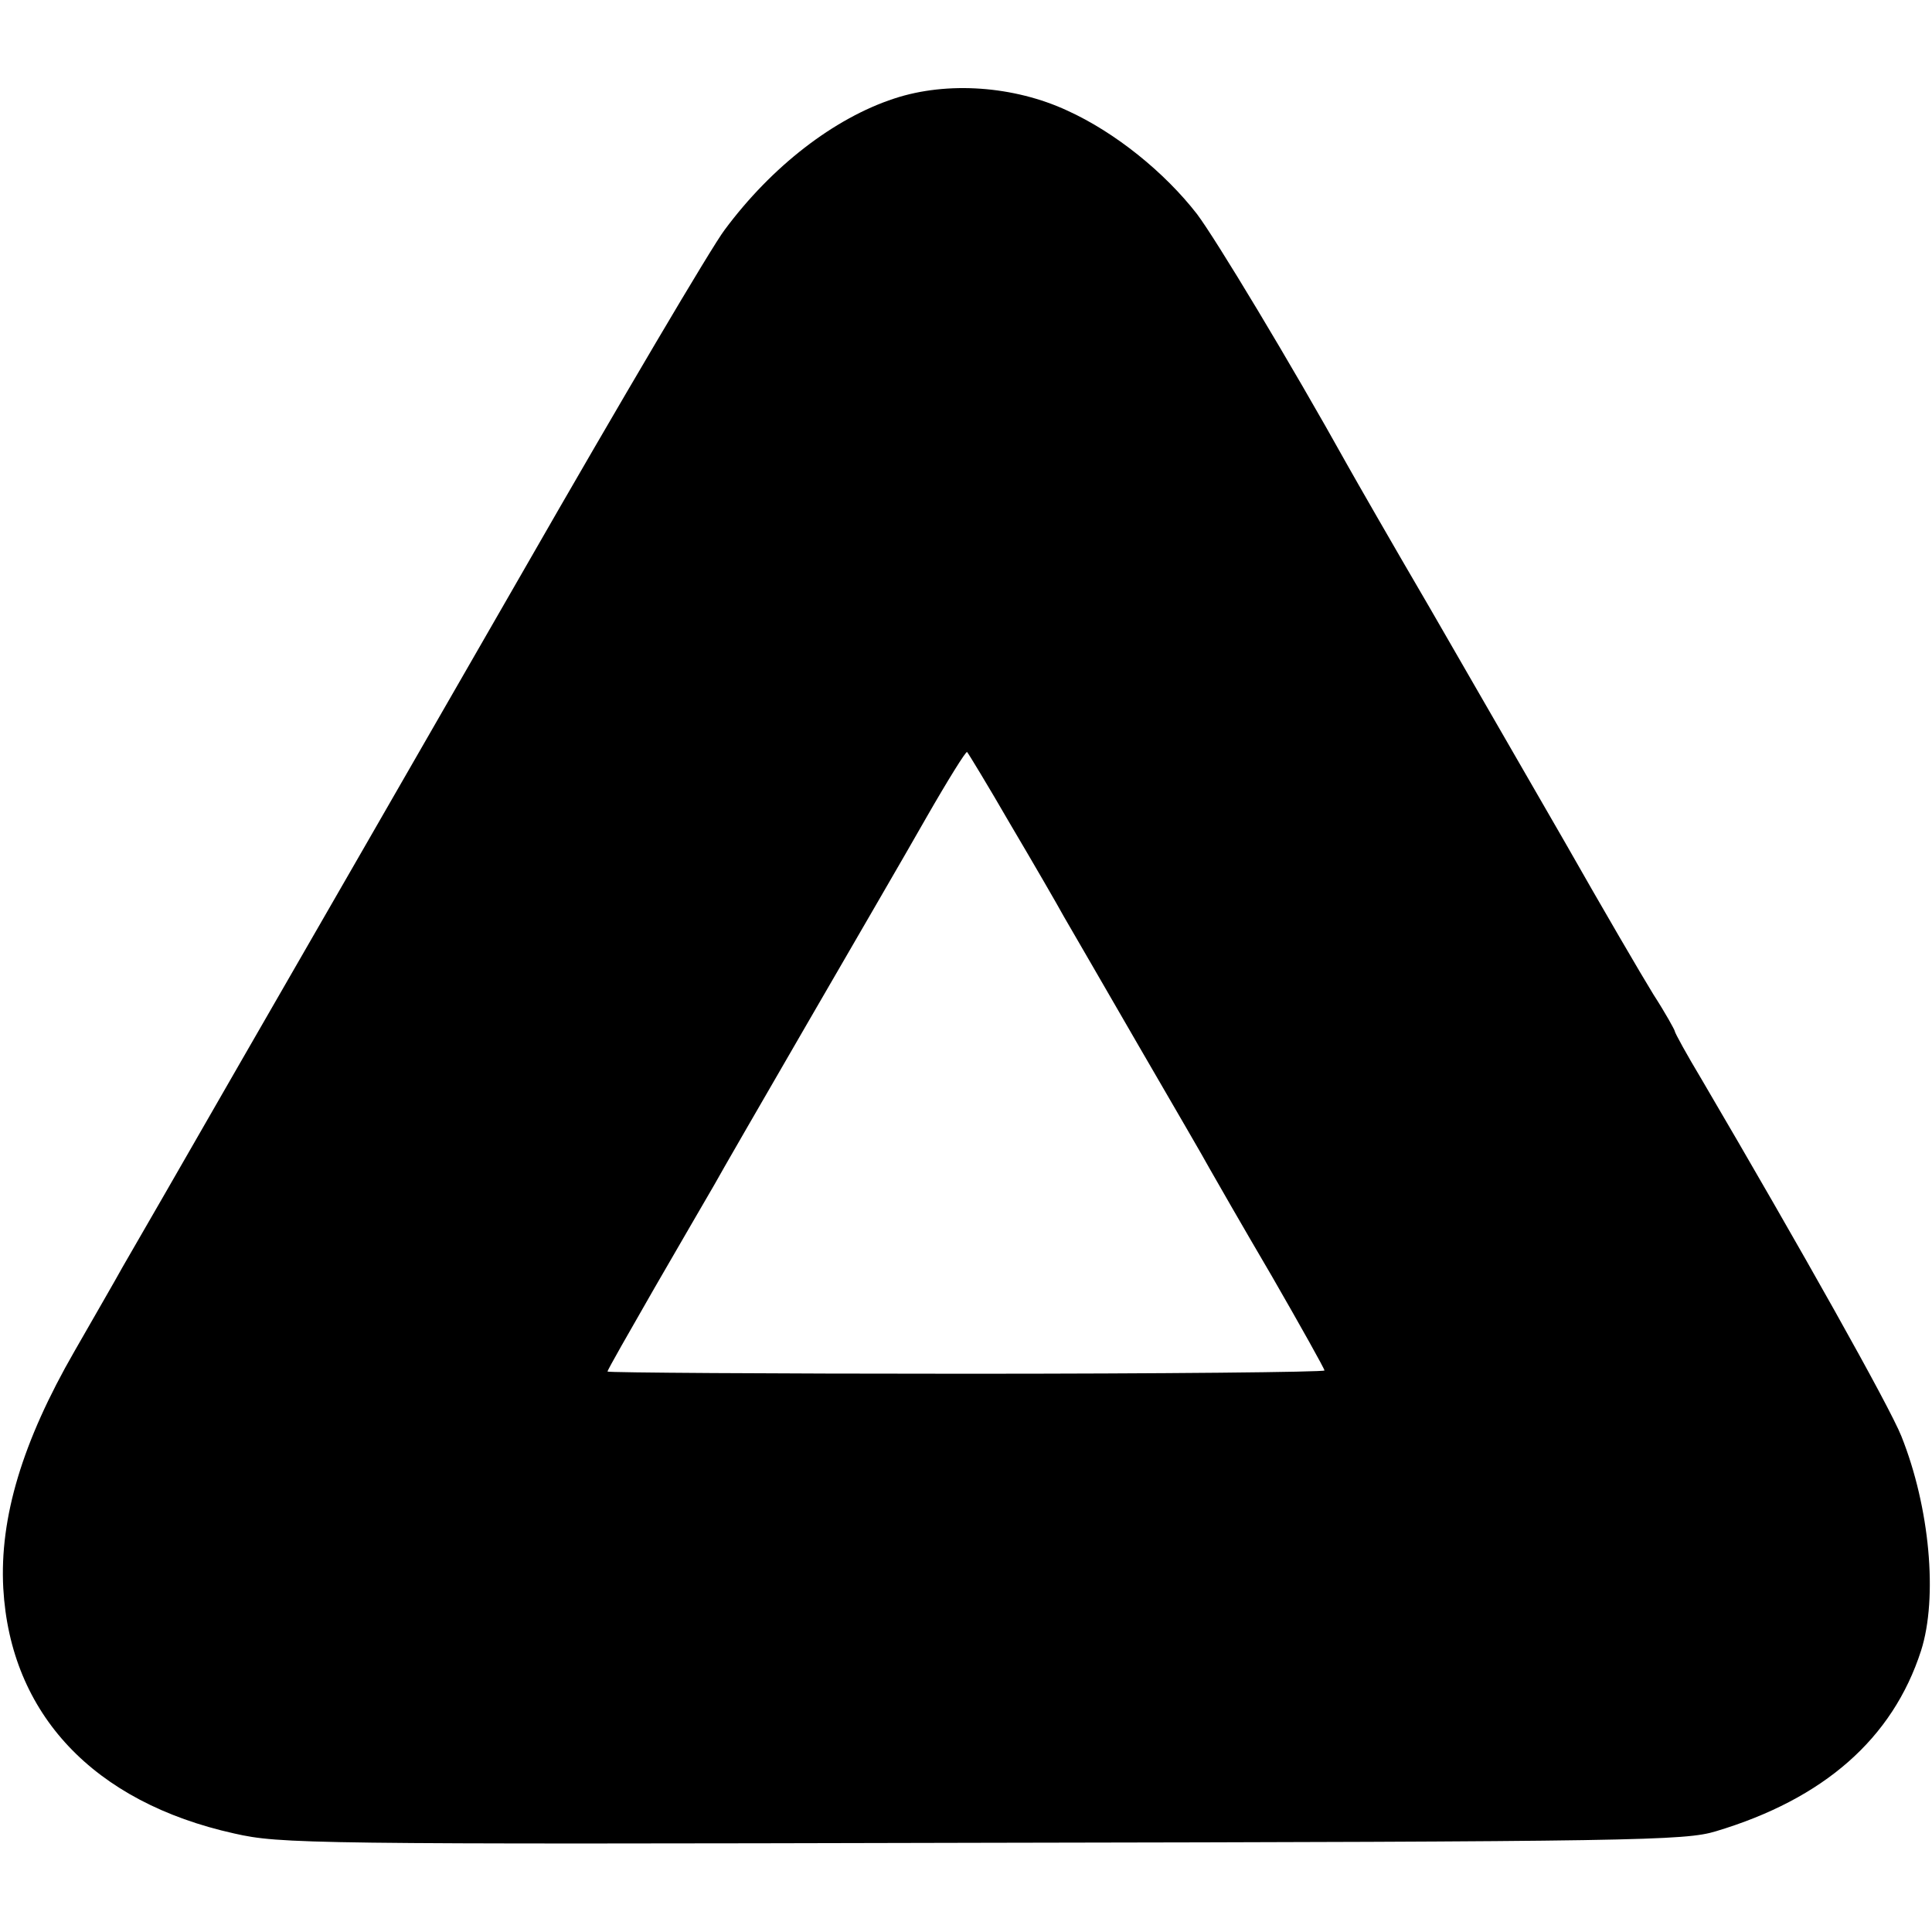 <?xml version="1.0" standalone="no"?>
<!DOCTYPE svg PUBLIC "-//W3C//DTD SVG 20010904//EN"
 "http://www.w3.org/TR/2001/REC-SVG-20010904/DTD/svg10.dtd">
<svg version="1.0" xmlns="http://www.w3.org/2000/svg"
 width="353pt" height="353pt" viewBox="0 0 353 353"
 preserveAspectRatio="xMidYMid meet">
<g transform="translate(0,353) scale(0.1,-0.1)"
fill="#000000" stroke="none">
<path d="M1634 3350 c-110 -36 -224 -124 -310 -240 -23 -30 -189 -311 -369
-625 -180 -313 -413 -718 -518 -900 -104 -181 -200 -348 -213 -370 -12 -22
-52 -91 -88 -154 -95 -165 -137 -304 -130 -433 13 -230 165 -391 422 -448 84
-19 132 -20 1367 -17 1199 2 1284 4 1340 21 197 59 323 169 375 330 31 97 16
262 -36 392 -22 55 -182 340 -365 652 -27 45 -49 85 -49 88 0 2 -17 33 -39 67
-21 34 -94 159 -161 277 -68 118 -180 312 -248 430 -69 118 -136 235 -150 260
-104 187 -241 414 -275 459 -59 76 -149 149 -237 189 -97 45 -219 54 -316 22z
m212 -1326 c42 -71 86 -147 98 -169 13 -22 74 -128 136 -235 62 -107 121 -208
130 -225 9 -16 60 -105 114 -197 53 -92 96 -169 96 -172 0 -3 -295 -6 -655 -6
-360 0 -655 2 -655 4 0 3 39 71 86 153 47 81 96 166 109 188 12 22 89 155 170
295 81 140 180 310 218 377 39 68 72 121 74 119 2 -2 38 -61 79 -132z"/>
</g>
</svg>
